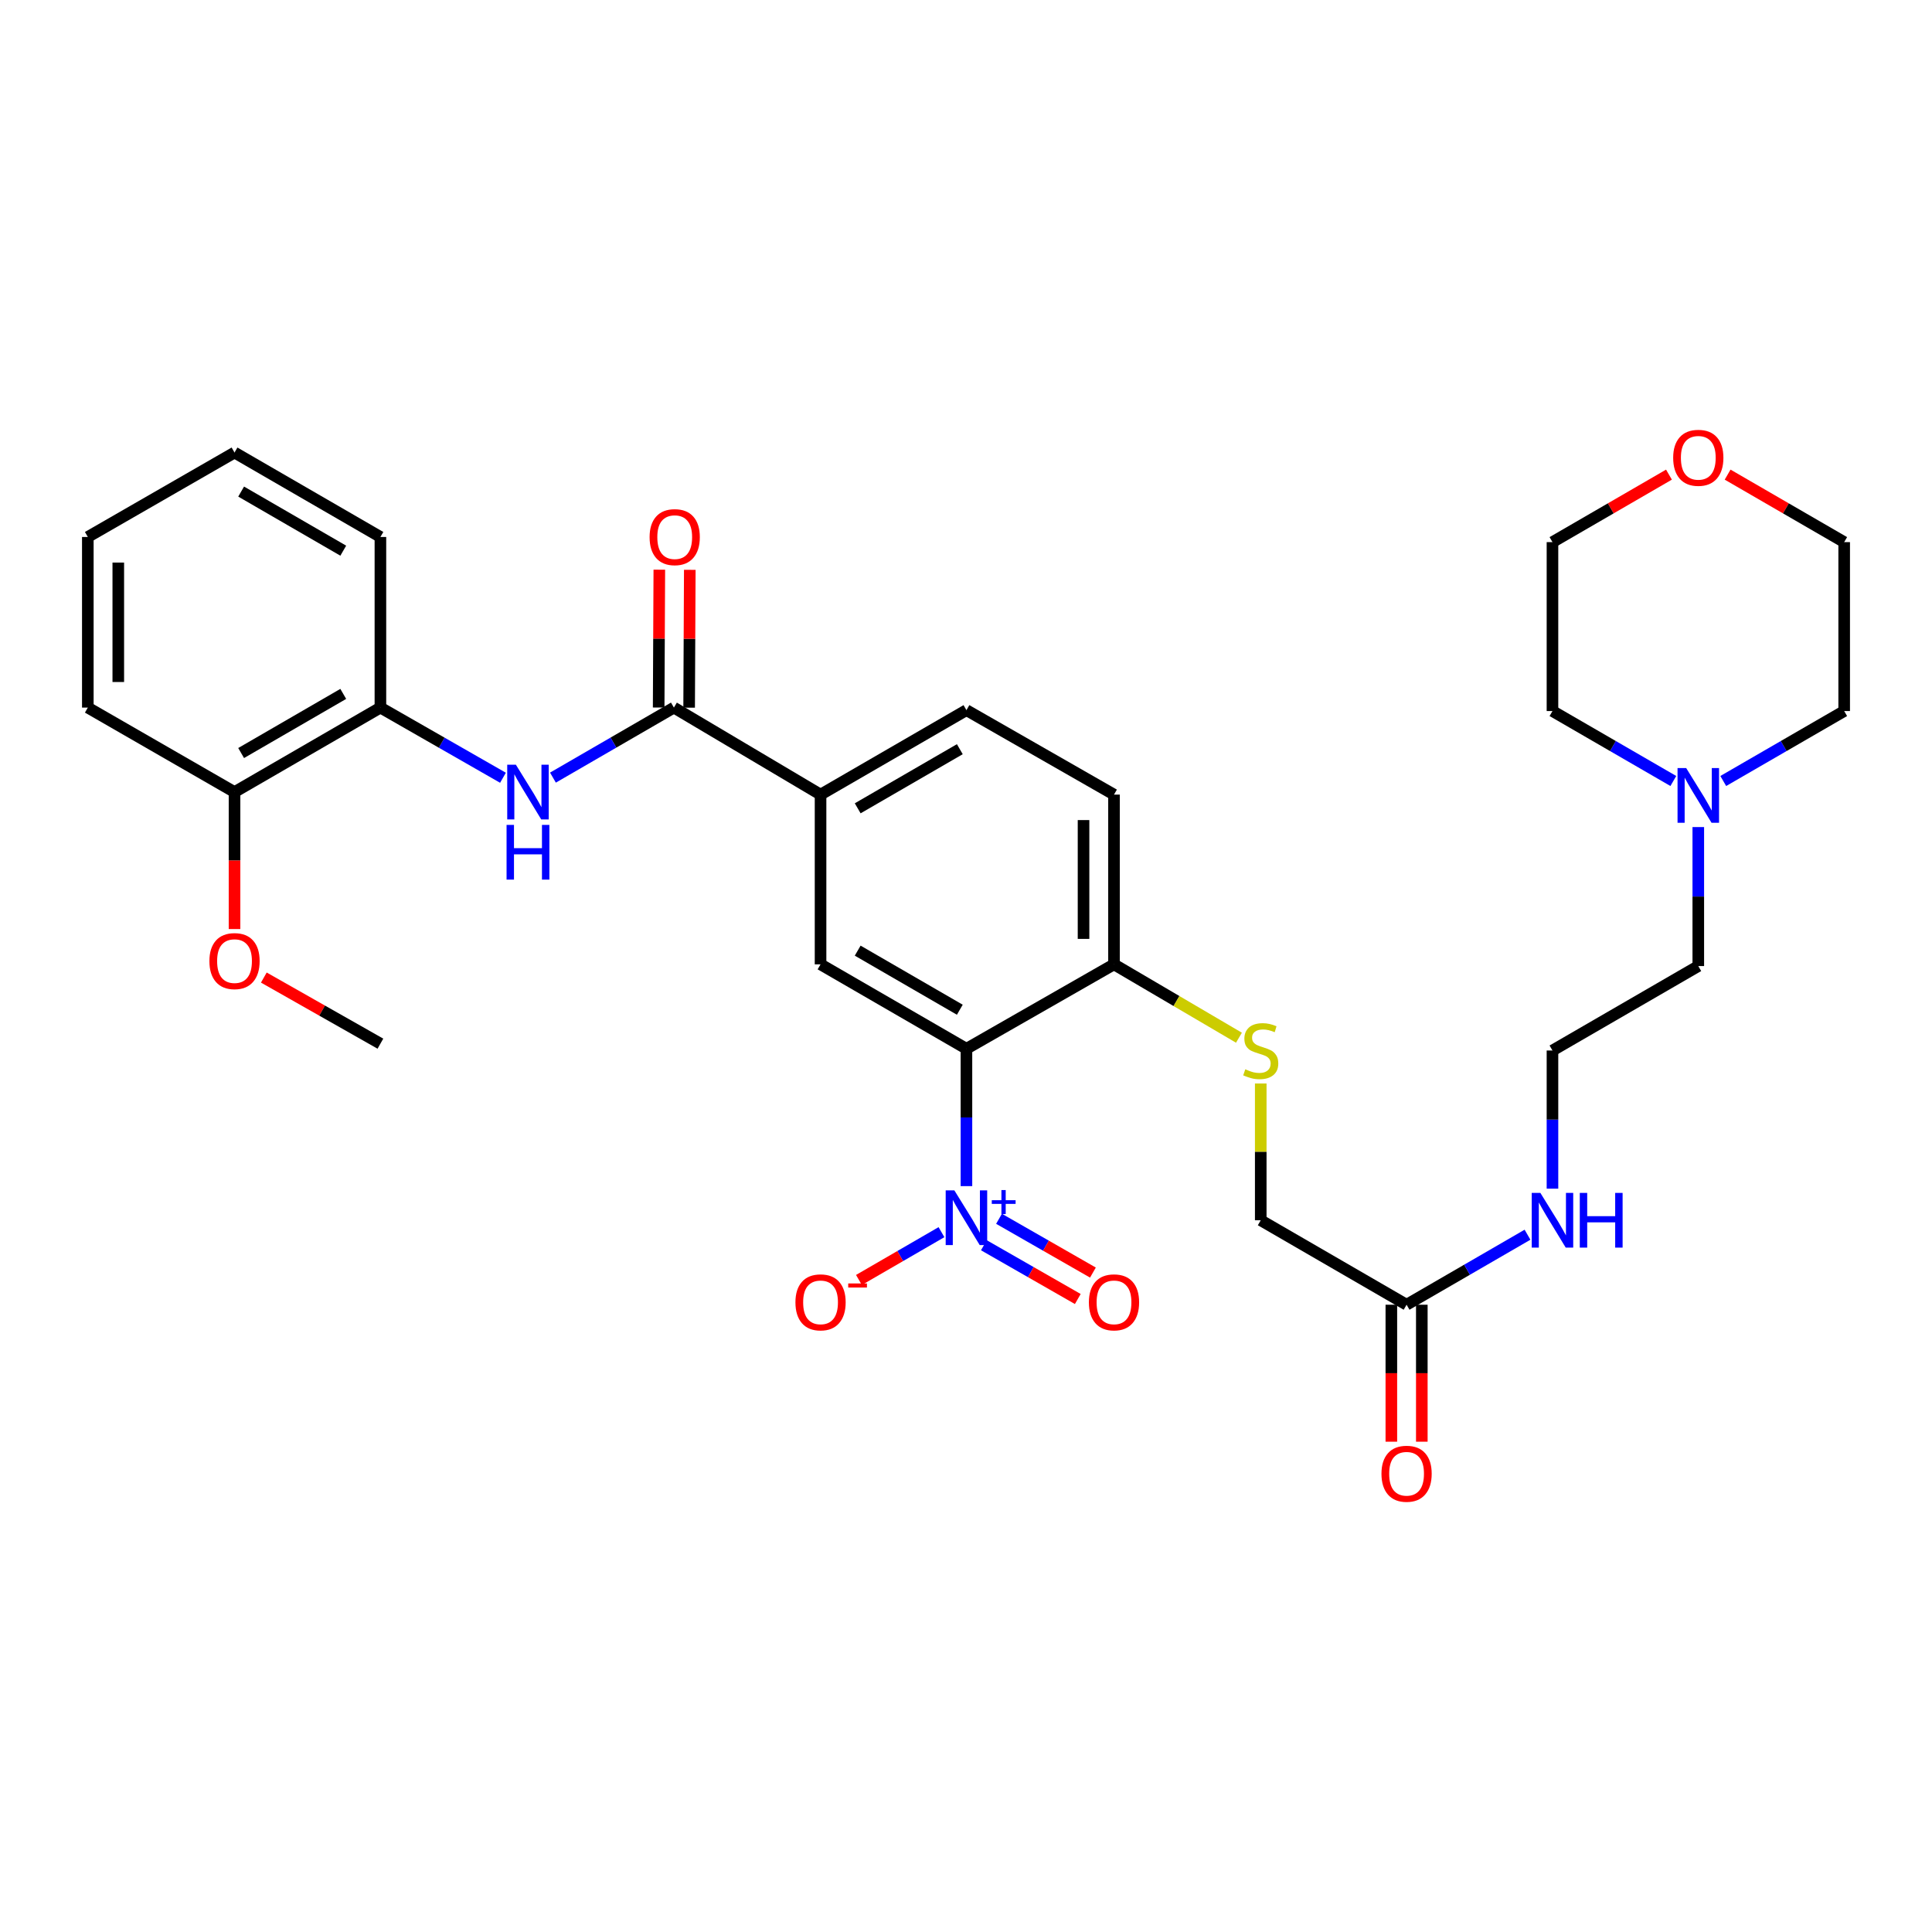 <?xml version='1.0' encoding='iso-8859-1'?>
<svg version='1.1' baseProfile='full'
              xmlns='http://www.w3.org/2000/svg'
                      xmlns:rdkit='http://www.rdkit.org/xml'
                      xmlns:xlink='http://www.w3.org/1999/xlink'
                  xml:space='preserve'
width='1000px' height='1000px' viewBox='0 0 1000 1000'>
<!-- END OF HEADER -->
<rect style='opacity:1.0;fill:#FFFFFF;stroke:none' width='1000' height='1000' x='0' y='0'> </rect>
<path class='bond-0' d='M 500.228,613.938 L 500.228,578.389' style='fill:none;fill-rule:evenodd;stroke:#0000FF;stroke-width:6px;stroke-linecap:butt;stroke-linejoin:miter;stroke-opacity:1' />
<path class='bond-0' d='M 500.228,578.389 L 500.228,542.839' style='fill:none;fill-rule:evenodd;stroke:#000000;stroke-width:6px;stroke-linecap:butt;stroke-linejoin:miter;stroke-opacity:1' />
<path class='bond-7' d='M 487.306,637.766 L 465.946,650.136' style='fill:none;fill-rule:evenodd;stroke:#0000FF;stroke-width:6px;stroke-linecap:butt;stroke-linejoin:miter;stroke-opacity:1' />
<path class='bond-7' d='M 465.946,650.136 L 444.585,662.505' style='fill:none;fill-rule:evenodd;stroke:#FF0000;stroke-width:6px;stroke-linecap:butt;stroke-linejoin:miter;stroke-opacity:1' />
<path class='bond-10' d='M 509.25,644.535 L 533.556,658.45' style='fill:none;fill-rule:evenodd;stroke:#0000FF;stroke-width:6px;stroke-linecap:butt;stroke-linejoin:miter;stroke-opacity:1' />
<path class='bond-10' d='M 533.556,658.45 L 557.862,672.365' style='fill:none;fill-rule:evenodd;stroke:#FF0000;stroke-width:6px;stroke-linecap:butt;stroke-linejoin:miter;stroke-opacity:1' />
<path class='bond-10' d='M 517.086,630.849 L 541.392,644.764' style='fill:none;fill-rule:evenodd;stroke:#0000FF;stroke-width:6px;stroke-linecap:butt;stroke-linejoin:miter;stroke-opacity:1' />
<path class='bond-10' d='M 541.392,644.764 L 565.697,658.679' style='fill:none;fill-rule:evenodd;stroke:#FF0000;stroke-width:6px;stroke-linecap:butt;stroke-linejoin:miter;stroke-opacity:1' />
<path class='bond-2' d='M 500.228,542.839 L 424.716,499.147' style='fill:none;fill-rule:evenodd;stroke:#000000;stroke-width:6px;stroke-linecap:butt;stroke-linejoin:miter;stroke-opacity:1' />
<path class='bond-2' d='M 496.799,522.635 L 443.94,492.051' style='fill:none;fill-rule:evenodd;stroke:#000000;stroke-width:6px;stroke-linecap:butt;stroke-linejoin:miter;stroke-opacity:1' />
<path class='bond-5' d='M 500.228,542.839 L 576.607,499.147' style='fill:none;fill-rule:evenodd;stroke:#000000;stroke-width:6px;stroke-linecap:butt;stroke-linejoin:miter;stroke-opacity:1' />
<path class='bond-1' d='M 348.809,366.25 L 424.716,411.291' style='fill:none;fill-rule:evenodd;stroke:#000000;stroke-width:6px;stroke-linecap:butt;stroke-linejoin:miter;stroke-opacity:1' />
<path class='bond-3' d='M 348.809,366.25 L 317.505,384.373' style='fill:none;fill-rule:evenodd;stroke:#000000;stroke-width:6px;stroke-linecap:butt;stroke-linejoin:miter;stroke-opacity:1' />
<path class='bond-3' d='M 317.505,384.373 L 286.201,402.495' style='fill:none;fill-rule:evenodd;stroke:#0000FF;stroke-width:6px;stroke-linecap:butt;stroke-linejoin:miter;stroke-opacity:1' />
<path class='bond-12' d='M 356.694,366.287 L 356.864,330.615' style='fill:none;fill-rule:evenodd;stroke:#000000;stroke-width:6px;stroke-linecap:butt;stroke-linejoin:miter;stroke-opacity:1' />
<path class='bond-12' d='M 356.864,330.615 L 357.034,294.943' style='fill:none;fill-rule:evenodd;stroke:#FF0000;stroke-width:6px;stroke-linecap:butt;stroke-linejoin:miter;stroke-opacity:1' />
<path class='bond-12' d='M 340.924,366.212 L 341.094,330.54' style='fill:none;fill-rule:evenodd;stroke:#000000;stroke-width:6px;stroke-linecap:butt;stroke-linejoin:miter;stroke-opacity:1' />
<path class='bond-12' d='M 341.094,330.54 L 341.264,294.868' style='fill:none;fill-rule:evenodd;stroke:#FF0000;stroke-width:6px;stroke-linecap:butt;stroke-linejoin:miter;stroke-opacity:1' />
<path class='bond-4' d='M 424.716,499.147 L 424.716,411.291' style='fill:none;fill-rule:evenodd;stroke:#000000;stroke-width:6px;stroke-linecap:butt;stroke-linejoin:miter;stroke-opacity:1' />
<path class='bond-6' d='M 260.339,402.568 L 228.619,384.409' style='fill:none;fill-rule:evenodd;stroke:#0000FF;stroke-width:6px;stroke-linecap:butt;stroke-linejoin:miter;stroke-opacity:1' />
<path class='bond-6' d='M 228.619,384.409 L 196.9,366.25' style='fill:none;fill-rule:evenodd;stroke:#000000;stroke-width:6px;stroke-linecap:butt;stroke-linejoin:miter;stroke-opacity:1' />
<path class='bond-32' d='M 424.716,411.291 L 500.228,367.572' style='fill:none;fill-rule:evenodd;stroke:#000000;stroke-width:6px;stroke-linecap:butt;stroke-linejoin:miter;stroke-opacity:1' />
<path class='bond-32' d='M 443.944,418.381 L 496.802,387.778' style='fill:none;fill-rule:evenodd;stroke:#000000;stroke-width:6px;stroke-linecap:butt;stroke-linejoin:miter;stroke-opacity:1' />
<path class='bond-9' d='M 576.607,499.147 L 608.942,518.132' style='fill:none;fill-rule:evenodd;stroke:#000000;stroke-width:6px;stroke-linecap:butt;stroke-linejoin:miter;stroke-opacity:1' />
<path class='bond-9' d='M 608.942,518.132 L 641.276,537.117' style='fill:none;fill-rule:evenodd;stroke:#CCCC00;stroke-width:6px;stroke-linecap:butt;stroke-linejoin:miter;stroke-opacity:1' />
<path class='bond-16' d='M 576.607,499.147 L 576.607,411.291' style='fill:none;fill-rule:evenodd;stroke:#000000;stroke-width:6px;stroke-linecap:butt;stroke-linejoin:miter;stroke-opacity:1' />
<path class='bond-16' d='M 560.837,485.969 L 560.837,424.469' style='fill:none;fill-rule:evenodd;stroke:#000000;stroke-width:6px;stroke-linecap:butt;stroke-linejoin:miter;stroke-opacity:1' />
<path class='bond-14' d='M 196.9,366.25 L 121.387,409.976' style='fill:none;fill-rule:evenodd;stroke:#000000;stroke-width:6px;stroke-linecap:butt;stroke-linejoin:miter;stroke-opacity:1' />
<path class='bond-14' d='M 177.67,359.161 L 124.812,389.77' style='fill:none;fill-rule:evenodd;stroke:#000000;stroke-width:6px;stroke-linecap:butt;stroke-linejoin:miter;stroke-opacity:1' />
<path class='bond-25' d='M 196.9,366.25 L 196.9,277.937' style='fill:none;fill-rule:evenodd;stroke:#000000;stroke-width:6px;stroke-linecap:butt;stroke-linejoin:miter;stroke-opacity:1' />
<path class='bond-8' d='M 879.033,428.088 L 879.033,464.06' style='fill:none;fill-rule:evenodd;stroke:#0000FF;stroke-width:6px;stroke-linecap:butt;stroke-linejoin:miter;stroke-opacity:1' />
<path class='bond-8' d='M 879.033,464.06 L 879.033,500.032' style='fill:none;fill-rule:evenodd;stroke:#000000;stroke-width:6px;stroke-linecap:butt;stroke-linejoin:miter;stroke-opacity:1' />
<path class='bond-23' d='M 891.954,404.245 L 923.25,386.141' style='fill:none;fill-rule:evenodd;stroke:#0000FF;stroke-width:6px;stroke-linecap:butt;stroke-linejoin:miter;stroke-opacity:1' />
<path class='bond-23' d='M 923.25,386.141 L 954.545,368.037' style='fill:none;fill-rule:evenodd;stroke:#000000;stroke-width:6px;stroke-linecap:butt;stroke-linejoin:miter;stroke-opacity:1' />
<path class='bond-24' d='M 866.113,404.242 L 834.834,386.14' style='fill:none;fill-rule:evenodd;stroke:#0000FF;stroke-width:6px;stroke-linecap:butt;stroke-linejoin:miter;stroke-opacity:1' />
<path class='bond-24' d='M 834.834,386.14 L 803.556,368.037' style='fill:none;fill-rule:evenodd;stroke:#000000;stroke-width:6px;stroke-linecap:butt;stroke-linejoin:miter;stroke-opacity:1' />
<path class='bond-18' d='M 652.558,560.818 L 652.558,596.213' style='fill:none;fill-rule:evenodd;stroke:#CCCC00;stroke-width:6px;stroke-linecap:butt;stroke-linejoin:miter;stroke-opacity:1' />
<path class='bond-18' d='M 652.558,596.213 L 652.558,631.607' style='fill:none;fill-rule:evenodd;stroke:#000000;stroke-width:6px;stroke-linecap:butt;stroke-linejoin:miter;stroke-opacity:1' />
<path class='bond-11' d='M 728.044,675.325 L 652.558,631.607' style='fill:none;fill-rule:evenodd;stroke:#000000;stroke-width:6px;stroke-linecap:butt;stroke-linejoin:miter;stroke-opacity:1' />
<path class='bond-15' d='M 720.159,675.325 L 720.159,710.773' style='fill:none;fill-rule:evenodd;stroke:#000000;stroke-width:6px;stroke-linecap:butt;stroke-linejoin:miter;stroke-opacity:1' />
<path class='bond-15' d='M 720.159,710.773 L 720.159,746.221' style='fill:none;fill-rule:evenodd;stroke:#FF0000;stroke-width:6px;stroke-linecap:butt;stroke-linejoin:miter;stroke-opacity:1' />
<path class='bond-15' d='M 735.929,675.325 L 735.929,710.773' style='fill:none;fill-rule:evenodd;stroke:#000000;stroke-width:6px;stroke-linecap:butt;stroke-linejoin:miter;stroke-opacity:1' />
<path class='bond-15' d='M 735.929,710.773 L 735.929,746.221' style='fill:none;fill-rule:evenodd;stroke:#FF0000;stroke-width:6px;stroke-linecap:butt;stroke-linejoin:miter;stroke-opacity:1' />
<path class='bond-19' d='M 728.044,675.325 L 759.339,657.206' style='fill:none;fill-rule:evenodd;stroke:#000000;stroke-width:6px;stroke-linecap:butt;stroke-linejoin:miter;stroke-opacity:1' />
<path class='bond-19' d='M 759.339,657.206 L 790.635,639.088' style='fill:none;fill-rule:evenodd;stroke:#0000FF;stroke-width:6px;stroke-linecap:butt;stroke-linejoin:miter;stroke-opacity:1' />
<path class='bond-13' d='M 500.228,367.572 L 576.607,411.291' style='fill:none;fill-rule:evenodd;stroke:#000000;stroke-width:6px;stroke-linecap:butt;stroke-linejoin:miter;stroke-opacity:1' />
<path class='bond-21' d='M 121.387,409.976 L 121.387,445.424' style='fill:none;fill-rule:evenodd;stroke:#000000;stroke-width:6px;stroke-linecap:butt;stroke-linejoin:miter;stroke-opacity:1' />
<path class='bond-21' d='M 121.387,445.424 L 121.387,480.873' style='fill:none;fill-rule:evenodd;stroke:#FF0000;stroke-width:6px;stroke-linecap:butt;stroke-linejoin:miter;stroke-opacity:1' />
<path class='bond-28' d='M 121.387,409.976 L 45.455,366.25' style='fill:none;fill-rule:evenodd;stroke:#000000;stroke-width:6px;stroke-linecap:butt;stroke-linejoin:miter;stroke-opacity:1' />
<path class='bond-17' d='M 863.852,245.669 L 833.704,263.135' style='fill:none;fill-rule:evenodd;stroke:#FF0000;stroke-width:6px;stroke-linecap:butt;stroke-linejoin:miter;stroke-opacity:1' />
<path class='bond-17' d='M 833.704,263.135 L 803.556,280.601' style='fill:none;fill-rule:evenodd;stroke:#000000;stroke-width:6px;stroke-linecap:butt;stroke-linejoin:miter;stroke-opacity:1' />
<path class='bond-34' d='M 894.215,245.665 L 924.38,263.133' style='fill:none;fill-rule:evenodd;stroke:#FF0000;stroke-width:6px;stroke-linecap:butt;stroke-linejoin:miter;stroke-opacity:1' />
<path class='bond-34' d='M 924.38,263.133 L 954.545,280.601' style='fill:none;fill-rule:evenodd;stroke:#000000;stroke-width:6px;stroke-linecap:butt;stroke-linejoin:miter;stroke-opacity:1' />
<path class='bond-20' d='M 803.556,615.25 L 803.556,579.496' style='fill:none;fill-rule:evenodd;stroke:#0000FF;stroke-width:6px;stroke-linecap:butt;stroke-linejoin:miter;stroke-opacity:1' />
<path class='bond-20' d='M 803.556,579.496 L 803.556,543.741' style='fill:none;fill-rule:evenodd;stroke:#000000;stroke-width:6px;stroke-linecap:butt;stroke-linejoin:miter;stroke-opacity:1' />
<path class='bond-22' d='M 803.556,543.741 L 879.033,500.032' style='fill:none;fill-rule:evenodd;stroke:#000000;stroke-width:6px;stroke-linecap:butt;stroke-linejoin:miter;stroke-opacity:1' />
<path class='bond-29' d='M 136.558,505.981 L 166.729,523.091' style='fill:none;fill-rule:evenodd;stroke:#FF0000;stroke-width:6px;stroke-linecap:butt;stroke-linejoin:miter;stroke-opacity:1' />
<path class='bond-29' d='M 166.729,523.091 L 196.9,540.202' style='fill:none;fill-rule:evenodd;stroke:#000000;stroke-width:6px;stroke-linecap:butt;stroke-linejoin:miter;stroke-opacity:1' />
<path class='bond-27' d='M 954.545,368.037 L 954.545,280.601' style='fill:none;fill-rule:evenodd;stroke:#000000;stroke-width:6px;stroke-linecap:butt;stroke-linejoin:miter;stroke-opacity:1' />
<path class='bond-26' d='M 803.556,368.037 L 803.556,280.601' style='fill:none;fill-rule:evenodd;stroke:#000000;stroke-width:6px;stroke-linecap:butt;stroke-linejoin:miter;stroke-opacity:1' />
<path class='bond-30' d='M 196.9,277.937 L 121.387,234.237' style='fill:none;fill-rule:evenodd;stroke:#000000;stroke-width:6px;stroke-linecap:butt;stroke-linejoin:miter;stroke-opacity:1' />
<path class='bond-30' d='M 177.674,285.031 L 124.815,254.441' style='fill:none;fill-rule:evenodd;stroke:#000000;stroke-width:6px;stroke-linecap:butt;stroke-linejoin:miter;stroke-opacity:1' />
<path class='bond-33' d='M 45.455,366.25 L 45.455,277.937' style='fill:none;fill-rule:evenodd;stroke:#000000;stroke-width:6px;stroke-linecap:butt;stroke-linejoin:miter;stroke-opacity:1' />
<path class='bond-33' d='M 61.225,353.003 L 61.225,291.184' style='fill:none;fill-rule:evenodd;stroke:#000000;stroke-width:6px;stroke-linecap:butt;stroke-linejoin:miter;stroke-opacity:1' />
<path class='bond-31' d='M 121.387,234.237 L 45.455,277.937' style='fill:none;fill-rule:evenodd;stroke:#000000;stroke-width:6px;stroke-linecap:butt;stroke-linejoin:miter;stroke-opacity:1' />
<path  class='atom-0' d='M 493.968 616.124
L 503.248 631.124
Q 504.168 632.604, 505.648 635.284
Q 507.128 637.964, 507.208 638.124
L 507.208 616.124
L 510.968 616.124
L 510.968 644.444
L 507.088 644.444
L 497.128 628.044
Q 495.968 626.124, 494.728 623.924
Q 493.528 621.724, 493.168 621.044
L 493.168 644.444
L 489.488 644.444
L 489.488 616.124
L 493.968 616.124
' fill='#0000FF'/>
<path  class='atom-0' d='M 513.344 621.229
L 518.333 621.229
L 518.333 615.975
L 520.551 615.975
L 520.551 621.229
L 525.673 621.229
L 525.673 623.13
L 520.551 623.13
L 520.551 628.41
L 518.333 628.41
L 518.333 623.13
L 513.344 623.13
L 513.344 621.229
' fill='#0000FF'/>
<path  class='atom-4' d='M 267.019 395.816
L 276.299 410.816
Q 277.219 412.296, 278.699 414.976
Q 280.179 417.656, 280.259 417.816
L 280.259 395.816
L 284.019 395.816
L 284.019 424.136
L 280.139 424.136
L 270.179 407.736
Q 269.019 405.816, 267.779 403.616
Q 266.579 401.416, 266.219 400.736
L 266.219 424.136
L 262.539 424.136
L 262.539 395.816
L 267.019 395.816
' fill='#0000FF'/>
<path  class='atom-4' d='M 262.199 426.968
L 266.039 426.968
L 266.039 439.008
L 280.519 439.008
L 280.519 426.968
L 284.359 426.968
L 284.359 455.288
L 280.519 455.288
L 280.519 442.208
L 266.039 442.208
L 266.039 455.288
L 262.199 455.288
L 262.199 426.968
' fill='#0000FF'/>
<path  class='atom-8' d='M 411.716 674.091
Q 411.716 667.291, 415.076 663.491
Q 418.436 659.691, 424.716 659.691
Q 430.996 659.691, 434.356 663.491
Q 437.716 667.291, 437.716 674.091
Q 437.716 680.971, 434.316 684.891
Q 430.916 688.771, 424.716 688.771
Q 418.476 688.771, 415.076 684.891
Q 411.716 681.011, 411.716 674.091
M 424.716 685.571
Q 429.036 685.571, 431.356 682.691
Q 433.716 679.771, 433.716 674.091
Q 433.716 668.531, 431.356 665.731
Q 429.036 662.891, 424.716 662.891
Q 420.396 662.891, 418.036 665.691
Q 415.716 668.491, 415.716 674.091
Q 415.716 679.811, 418.036 682.691
Q 420.396 685.571, 424.716 685.571
' fill='#FF0000'/>
<path  class='atom-8' d='M 439.036 664.313
L 448.724 664.313
L 448.724 666.425
L 439.036 666.425
L 439.036 664.313
' fill='#FF0000'/>
<path  class='atom-9' d='M 872.773 397.56
L 882.053 412.56
Q 882.973 414.04, 884.453 416.72
Q 885.933 419.4, 886.013 419.56
L 886.013 397.56
L 889.773 397.56
L 889.773 425.88
L 885.893 425.88
L 875.933 409.48
Q 874.773 407.56, 873.533 405.36
Q 872.333 403.16, 871.973 402.48
L 871.973 425.88
L 868.293 425.88
L 868.293 397.56
L 872.773 397.56
' fill='#0000FF'/>
<path  class='atom-10' d='M 644.558 553.461
Q 644.878 553.581, 646.198 554.141
Q 647.518 554.701, 648.958 555.061
Q 650.438 555.381, 651.878 555.381
Q 654.558 555.381, 656.118 554.101
Q 657.678 552.781, 657.678 550.501
Q 657.678 548.941, 656.878 547.981
Q 656.118 547.021, 654.918 546.501
Q 653.718 545.981, 651.718 545.381
Q 649.198 544.621, 647.678 543.901
Q 646.198 543.181, 645.118 541.661
Q 644.078 540.141, 644.078 537.581
Q 644.078 534.021, 646.478 531.821
Q 648.918 529.621, 653.718 529.621
Q 656.998 529.621, 660.718 531.181
L 659.798 534.261
Q 656.398 532.861, 653.838 532.861
Q 651.078 532.861, 649.558 534.021
Q 648.038 535.141, 648.078 537.101
Q 648.078 538.621, 648.838 539.541
Q 649.638 540.461, 650.758 540.981
Q 651.918 541.501, 653.838 542.101
Q 656.398 542.901, 657.918 543.701
Q 659.438 544.501, 660.518 546.141
Q 661.638 547.741, 661.638 550.501
Q 661.638 554.421, 658.998 556.541
Q 656.398 558.621, 652.038 558.621
Q 649.518 558.621, 647.598 558.061
Q 645.718 557.541, 643.478 556.621
L 644.558 553.461
' fill='#CCCC00'/>
<path  class='atom-11' d='M 563.607 674.091
Q 563.607 667.291, 566.967 663.491
Q 570.327 659.691, 576.607 659.691
Q 582.887 659.691, 586.247 663.491
Q 589.607 667.291, 589.607 674.091
Q 589.607 680.971, 586.207 684.891
Q 582.807 688.771, 576.607 688.771
Q 570.367 688.771, 566.967 684.891
Q 563.607 681.011, 563.607 674.091
M 576.607 685.571
Q 580.927 685.571, 583.247 682.691
Q 585.607 679.771, 585.607 674.091
Q 585.607 668.531, 583.247 665.731
Q 580.927 662.891, 576.607 662.891
Q 572.287 662.891, 569.927 665.691
Q 567.607 668.491, 567.607 674.091
Q 567.607 679.811, 569.927 682.691
Q 572.287 685.571, 576.607 685.571
' fill='#FF0000'/>
<path  class='atom-13' d='M 336.23 278.017
Q 336.23 271.217, 339.59 267.417
Q 342.95 263.617, 349.23 263.617
Q 355.51 263.617, 358.87 267.417
Q 362.23 271.217, 362.23 278.017
Q 362.23 284.897, 358.83 288.817
Q 355.43 292.697, 349.23 292.697
Q 342.99 292.697, 339.59 288.817
Q 336.23 284.937, 336.23 278.017
M 349.23 289.497
Q 353.55 289.497, 355.87 286.617
Q 358.23 283.697, 358.23 278.017
Q 358.23 272.457, 355.87 269.657
Q 353.55 266.817, 349.23 266.817
Q 344.91 266.817, 342.55 269.617
Q 340.23 272.417, 340.23 278.017
Q 340.23 283.737, 342.55 286.617
Q 344.91 289.497, 349.23 289.497
' fill='#FF0000'/>
<path  class='atom-16' d='M 715.044 762.806
Q 715.044 756.006, 718.404 752.206
Q 721.764 748.406, 728.044 748.406
Q 734.324 748.406, 737.684 752.206
Q 741.044 756.006, 741.044 762.806
Q 741.044 769.686, 737.644 773.606
Q 734.244 777.486, 728.044 777.486
Q 721.804 777.486, 718.404 773.606
Q 715.044 769.726, 715.044 762.806
M 728.044 774.286
Q 732.364 774.286, 734.684 771.406
Q 737.044 768.486, 737.044 762.806
Q 737.044 757.246, 734.684 754.446
Q 732.364 751.606, 728.044 751.606
Q 723.724 751.606, 721.364 754.406
Q 719.044 757.206, 719.044 762.806
Q 719.044 768.526, 721.364 771.406
Q 723.724 774.286, 728.044 774.286
' fill='#FF0000'/>
<path  class='atom-18' d='M 866.033 236.954
Q 866.033 230.154, 869.393 226.354
Q 872.753 222.554, 879.033 222.554
Q 885.313 222.554, 888.673 226.354
Q 892.033 230.154, 892.033 236.954
Q 892.033 243.834, 888.633 247.754
Q 885.233 251.634, 879.033 251.634
Q 872.793 251.634, 869.393 247.754
Q 866.033 243.874, 866.033 236.954
M 879.033 248.434
Q 883.353 248.434, 885.673 245.554
Q 888.033 242.634, 888.033 236.954
Q 888.033 231.394, 885.673 228.594
Q 883.353 225.754, 879.033 225.754
Q 874.713 225.754, 872.353 228.554
Q 870.033 231.354, 870.033 236.954
Q 870.033 242.674, 872.353 245.554
Q 874.713 248.434, 879.033 248.434
' fill='#FF0000'/>
<path  class='atom-20' d='M 797.296 617.447
L 806.576 632.447
Q 807.496 633.927, 808.976 636.607
Q 810.456 639.287, 810.536 639.447
L 810.536 617.447
L 814.296 617.447
L 814.296 645.767
L 810.416 645.767
L 800.456 629.367
Q 799.296 627.447, 798.056 625.247
Q 796.856 623.047, 796.496 622.367
L 796.496 645.767
L 792.816 645.767
L 792.816 617.447
L 797.296 617.447
' fill='#0000FF'/>
<path  class='atom-20' d='M 817.696 617.447
L 821.536 617.447
L 821.536 629.487
L 836.016 629.487
L 836.016 617.447
L 839.856 617.447
L 839.856 645.767
L 836.016 645.767
L 836.016 632.687
L 821.536 632.687
L 821.536 645.767
L 817.696 645.767
L 817.696 617.447
' fill='#0000FF'/>
<path  class='atom-22' d='M 108.387 497.458
Q 108.387 490.658, 111.747 486.858
Q 115.107 483.058, 121.387 483.058
Q 127.667 483.058, 131.027 486.858
Q 134.387 490.658, 134.387 497.458
Q 134.387 504.338, 130.987 508.258
Q 127.587 512.138, 121.387 512.138
Q 115.147 512.138, 111.747 508.258
Q 108.387 504.378, 108.387 497.458
M 121.387 508.938
Q 125.707 508.938, 128.027 506.058
Q 130.387 503.138, 130.387 497.458
Q 130.387 491.898, 128.027 489.098
Q 125.707 486.258, 121.387 486.258
Q 117.067 486.258, 114.707 489.058
Q 112.387 491.858, 112.387 497.458
Q 112.387 503.178, 114.707 506.058
Q 117.067 508.938, 121.387 508.938
' fill='#FF0000'/>
</svg>

